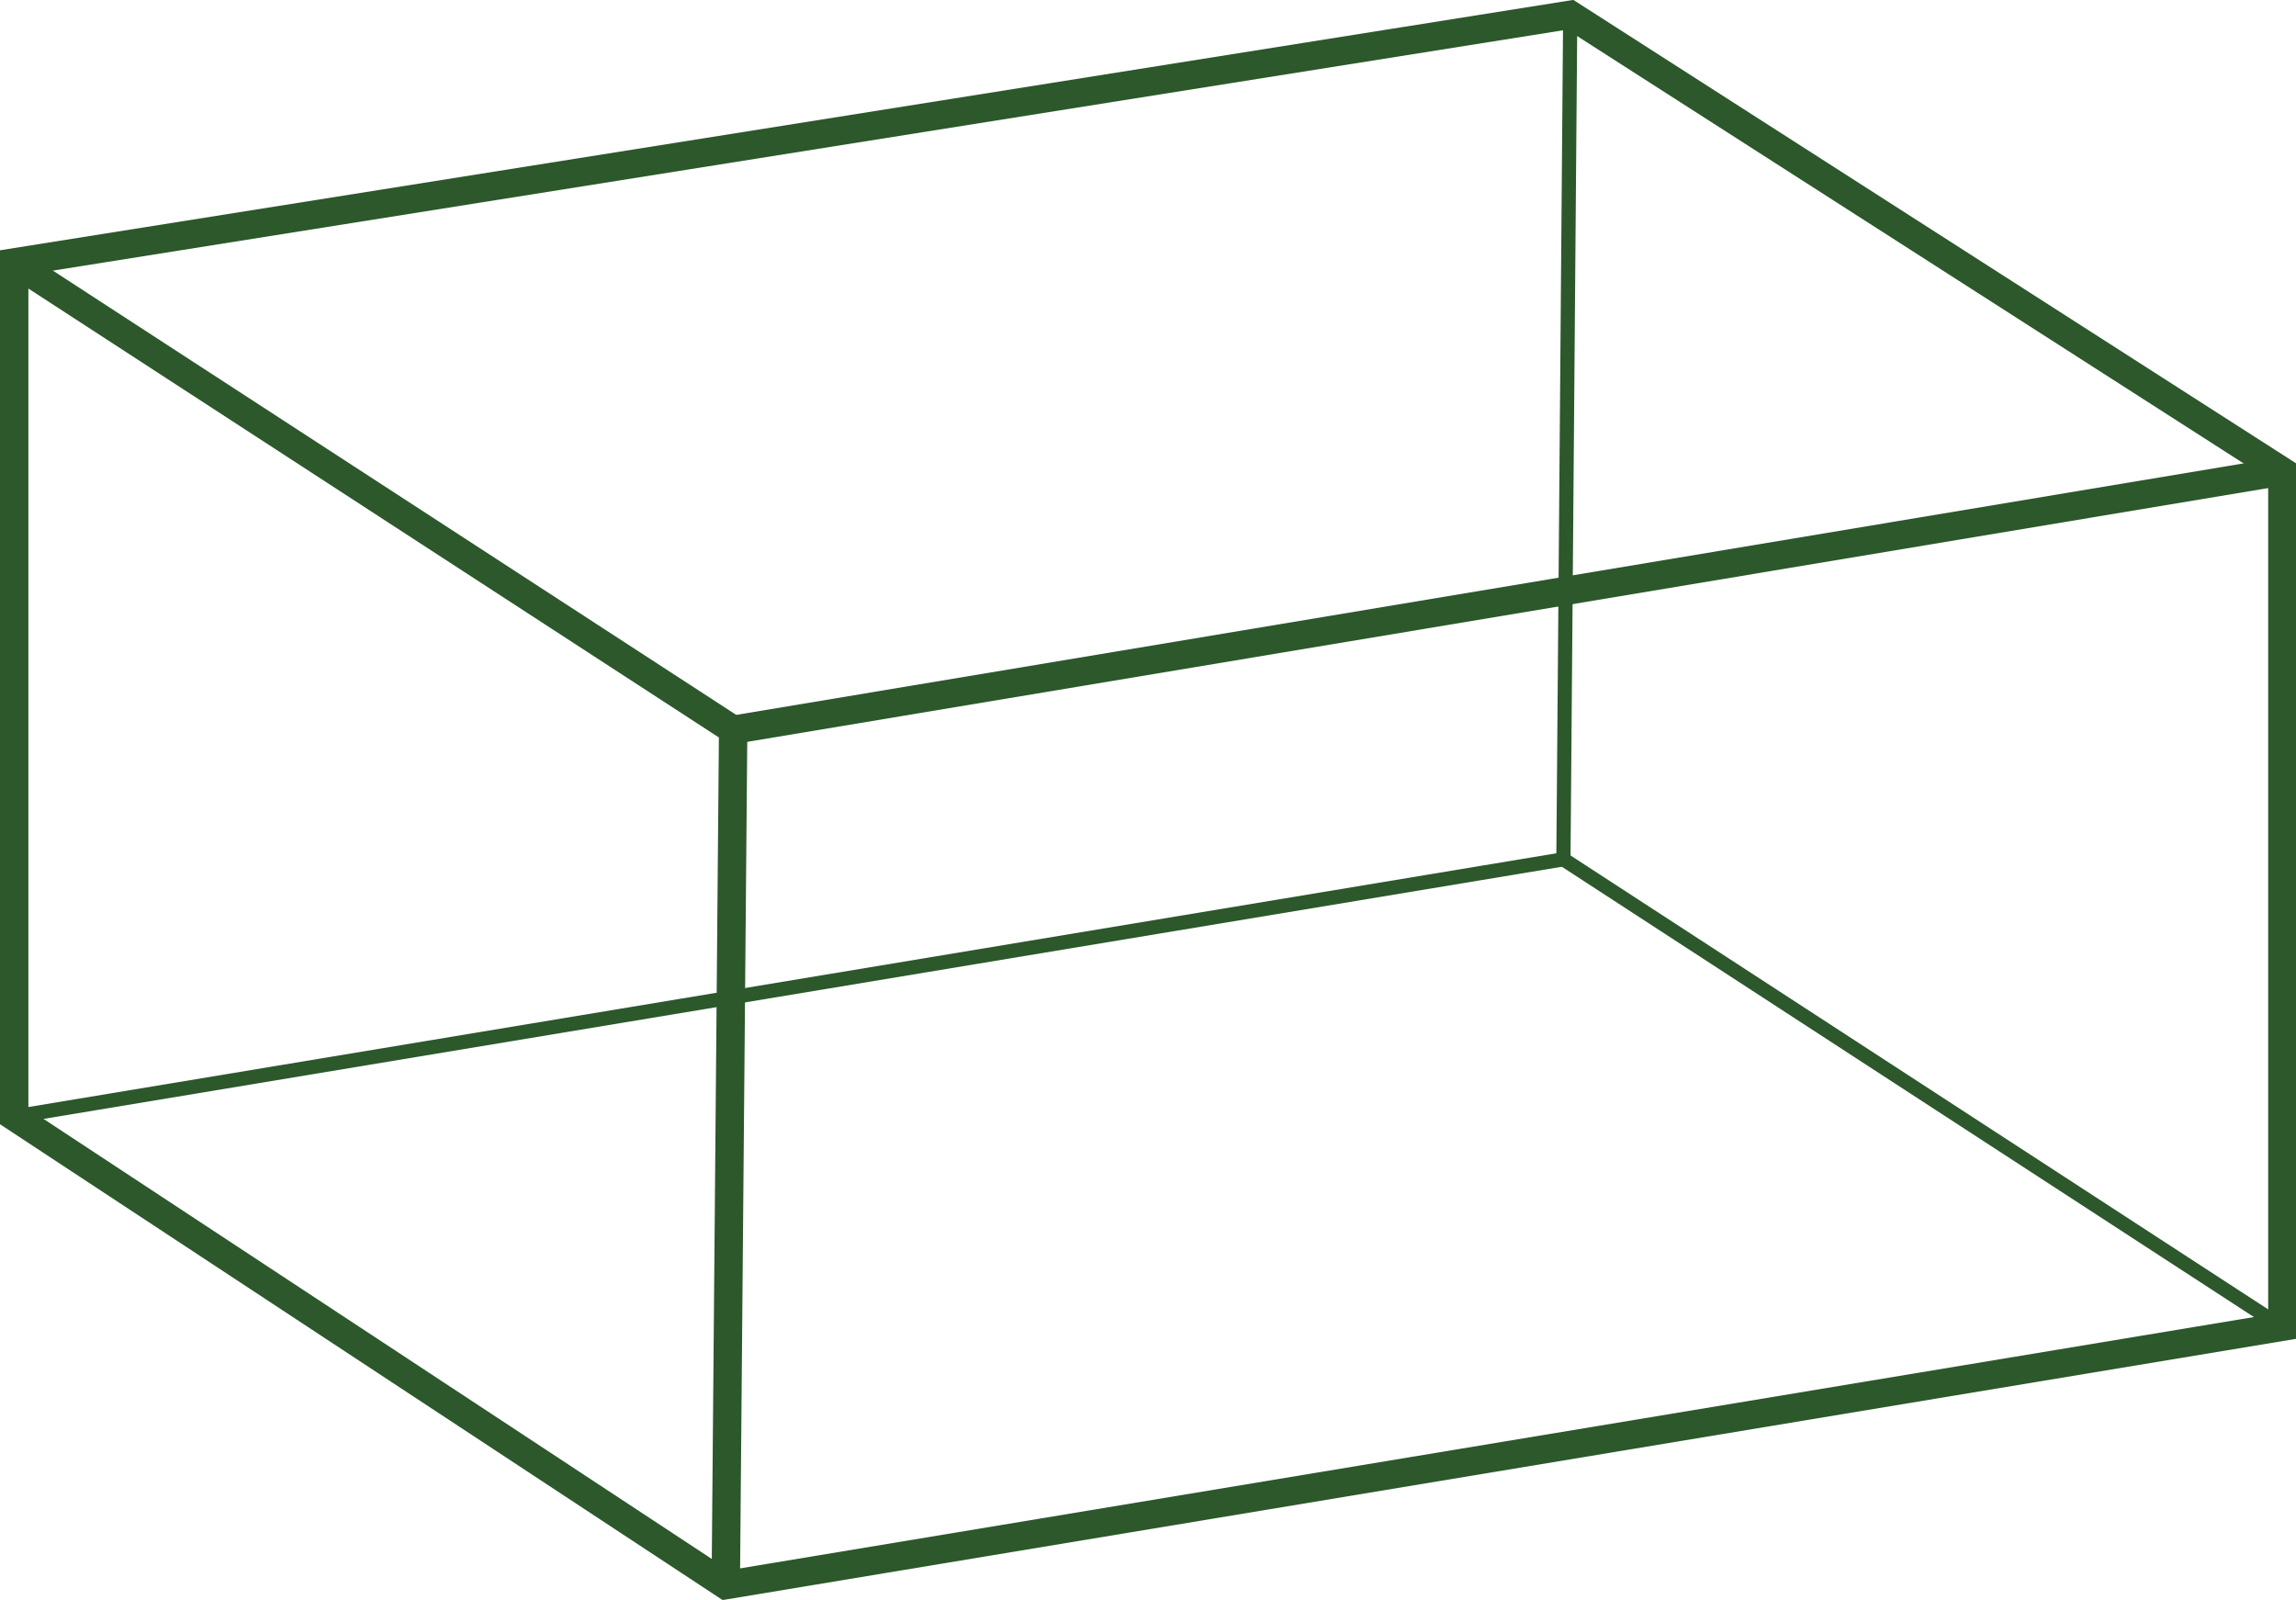 <svg xmlns="http://www.w3.org/2000/svg" viewBox="0 0 40.43 28.17"><defs><style>.cls-1,.cls-2{fill:none;stroke:#2c582c;stroke-miterlimit:10;}.cls-1{stroke-width:0.5px;}.cls-2{stroke-width:0.25px;}</style></defs><g id="Layer_2" data-name="Layer 2"><g id="Layer_1-2" data-name="Layer 1"><polygon class="cls-1" points="0.25 4.62 0.25 19.66 12.78 27.91 40.19 23.36 40.19 8.3 27.65 0.26 0.25 4.62"/><polyline class="cls-2" points="0.25 19.66 27.53 15.13 27.65 0.26"/><line class="cls-2" x1="27.53" y1="15.13" x2="40.18" y2="23.36"/><polyline class="cls-1" points="0.25 4.62 12.91 12.85 12.78 27.91"/><line class="cls-1" x1="12.91" y1="12.85" x2="40.18" y2="8.3"/></g></g></svg>